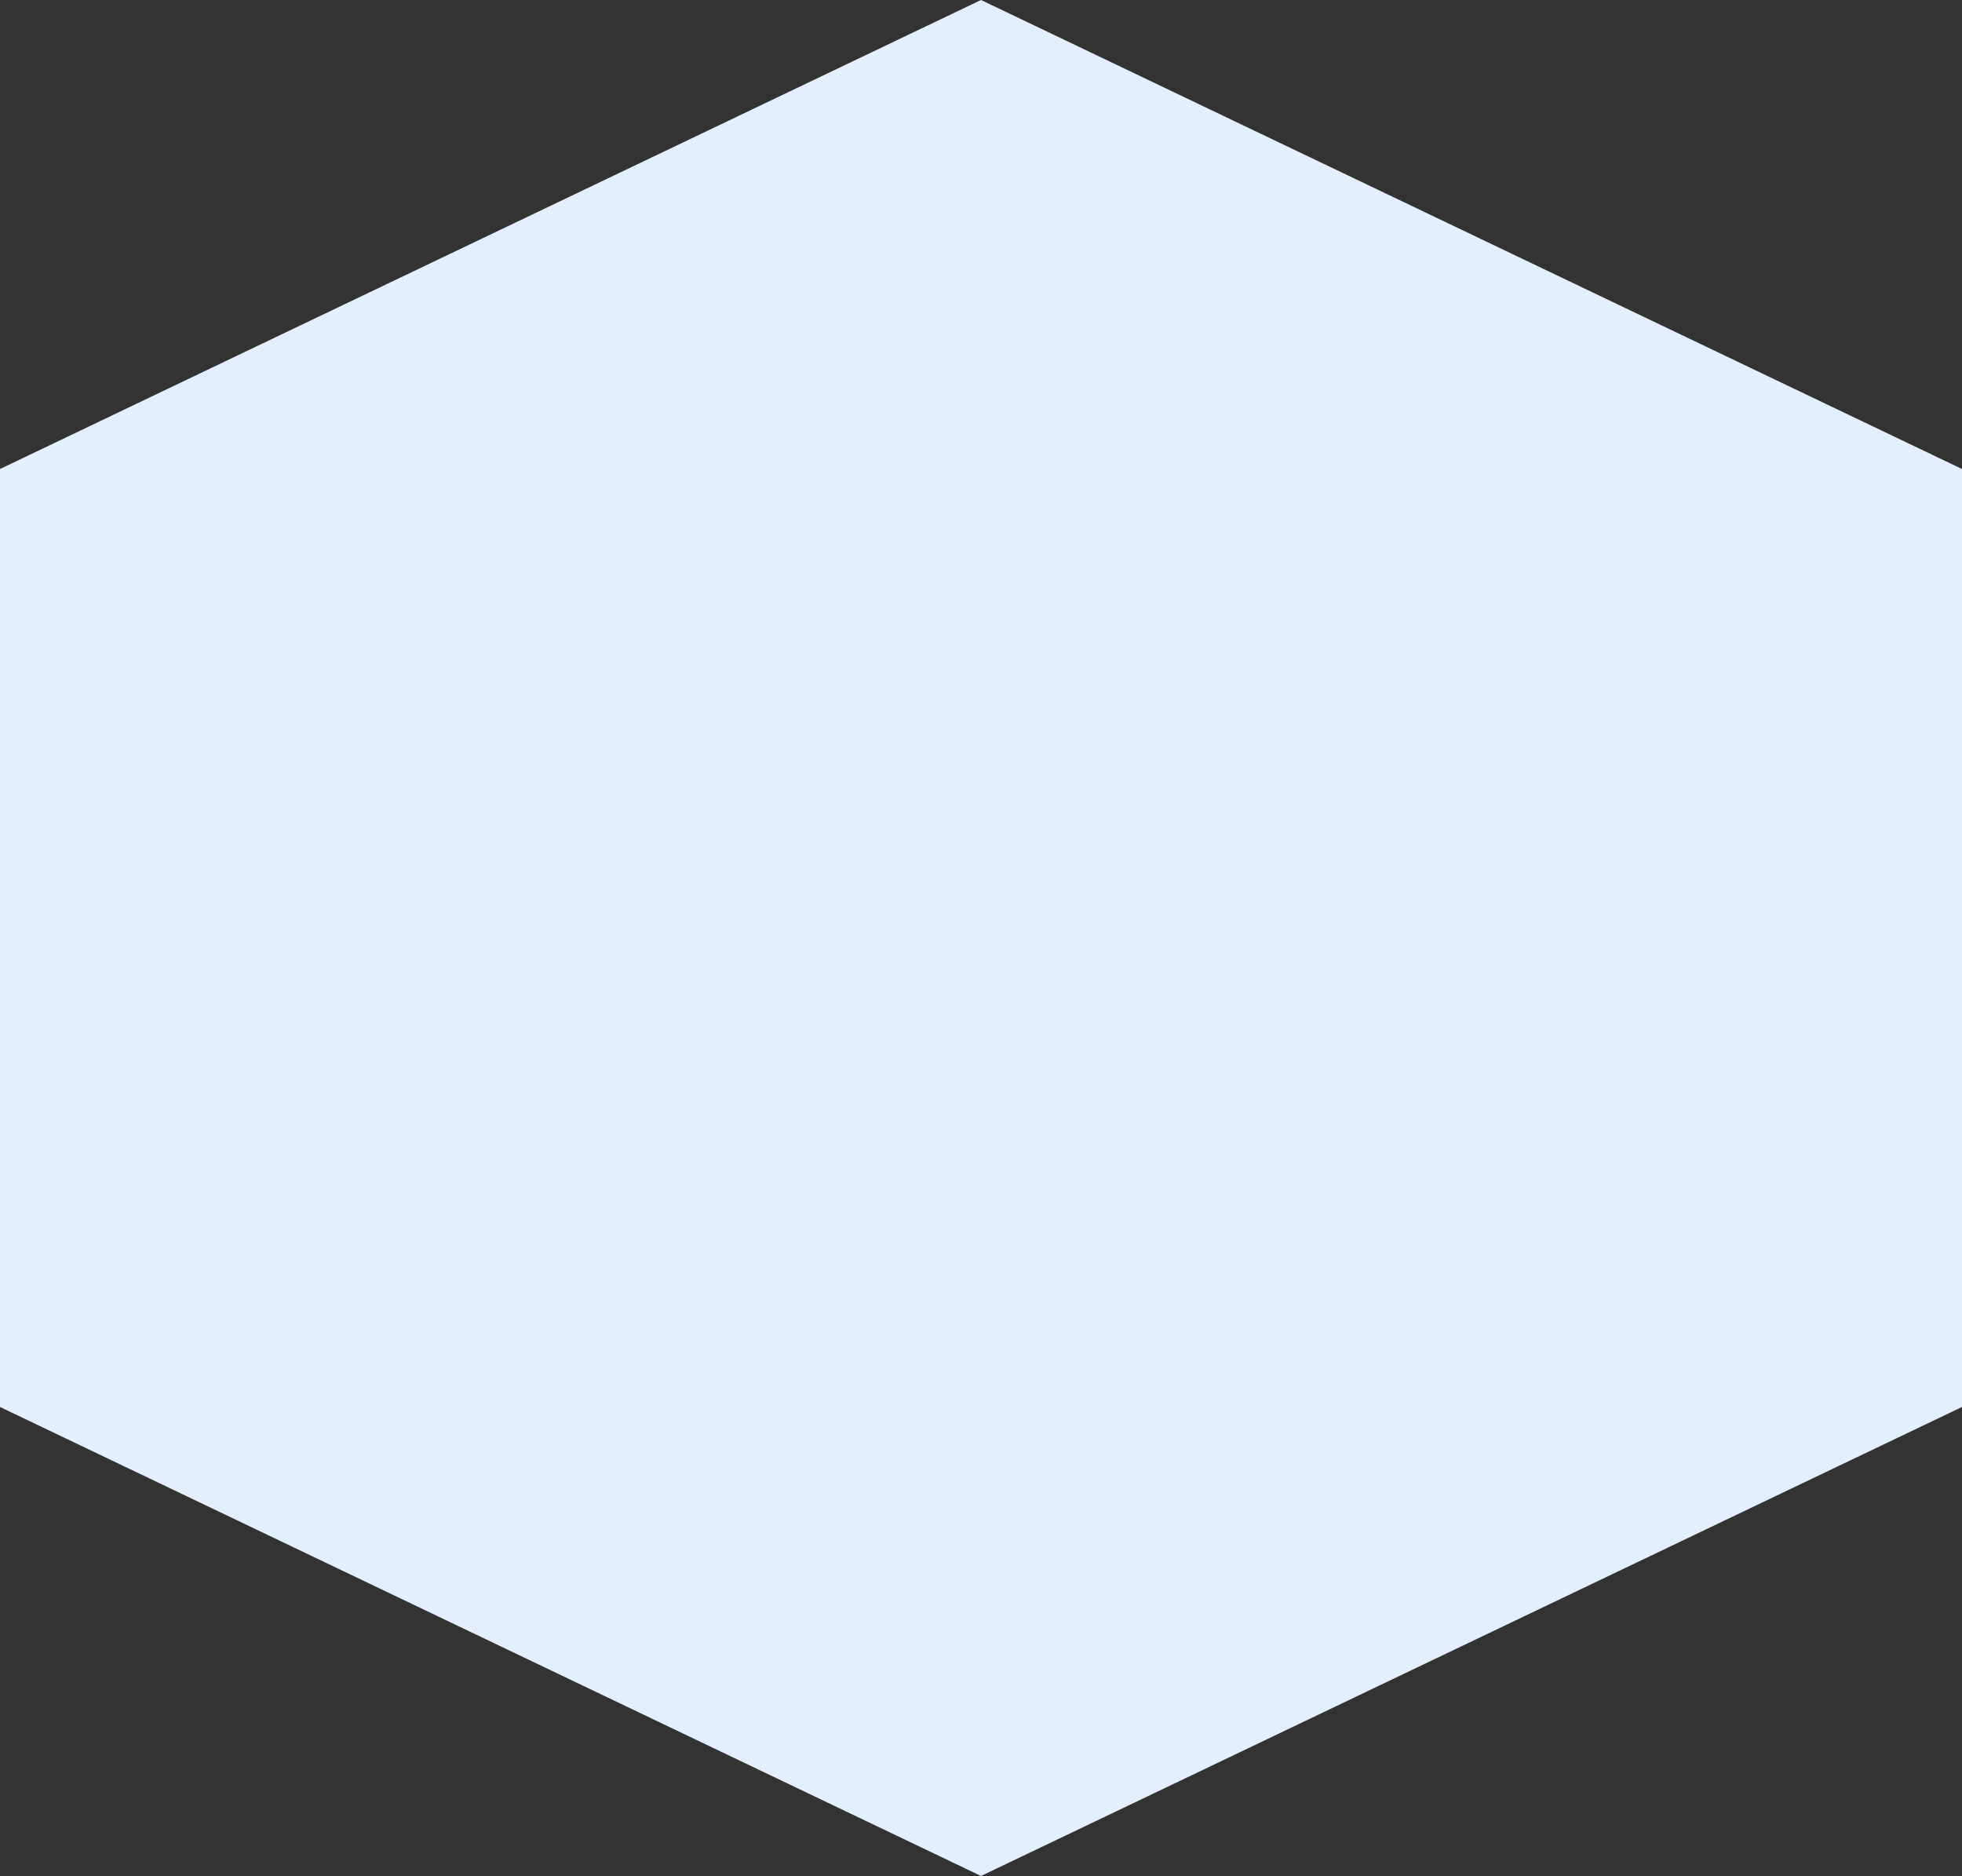 <?xml version="1.0" encoding="UTF-8"?>
<svg id="Hexagono" xmlns="http://www.w3.org/2000/svg" viewBox="0 0 1110.13 1061.27">
  <rect x="0" y="0" width="1110.13" height="1061.27" fill="#333333" stroke="none"/>
  <defs>
    <style>
      .cls-1 {
        fill: #e3eeff;
      }
    </style>
  </defs>
  <polygon class="cls-1" points="0 265.32 0 795.95 555.07 1061.27 1110.13 795.95 1110.13 265.32 555.07 0 0 265.32"/>
</svg>